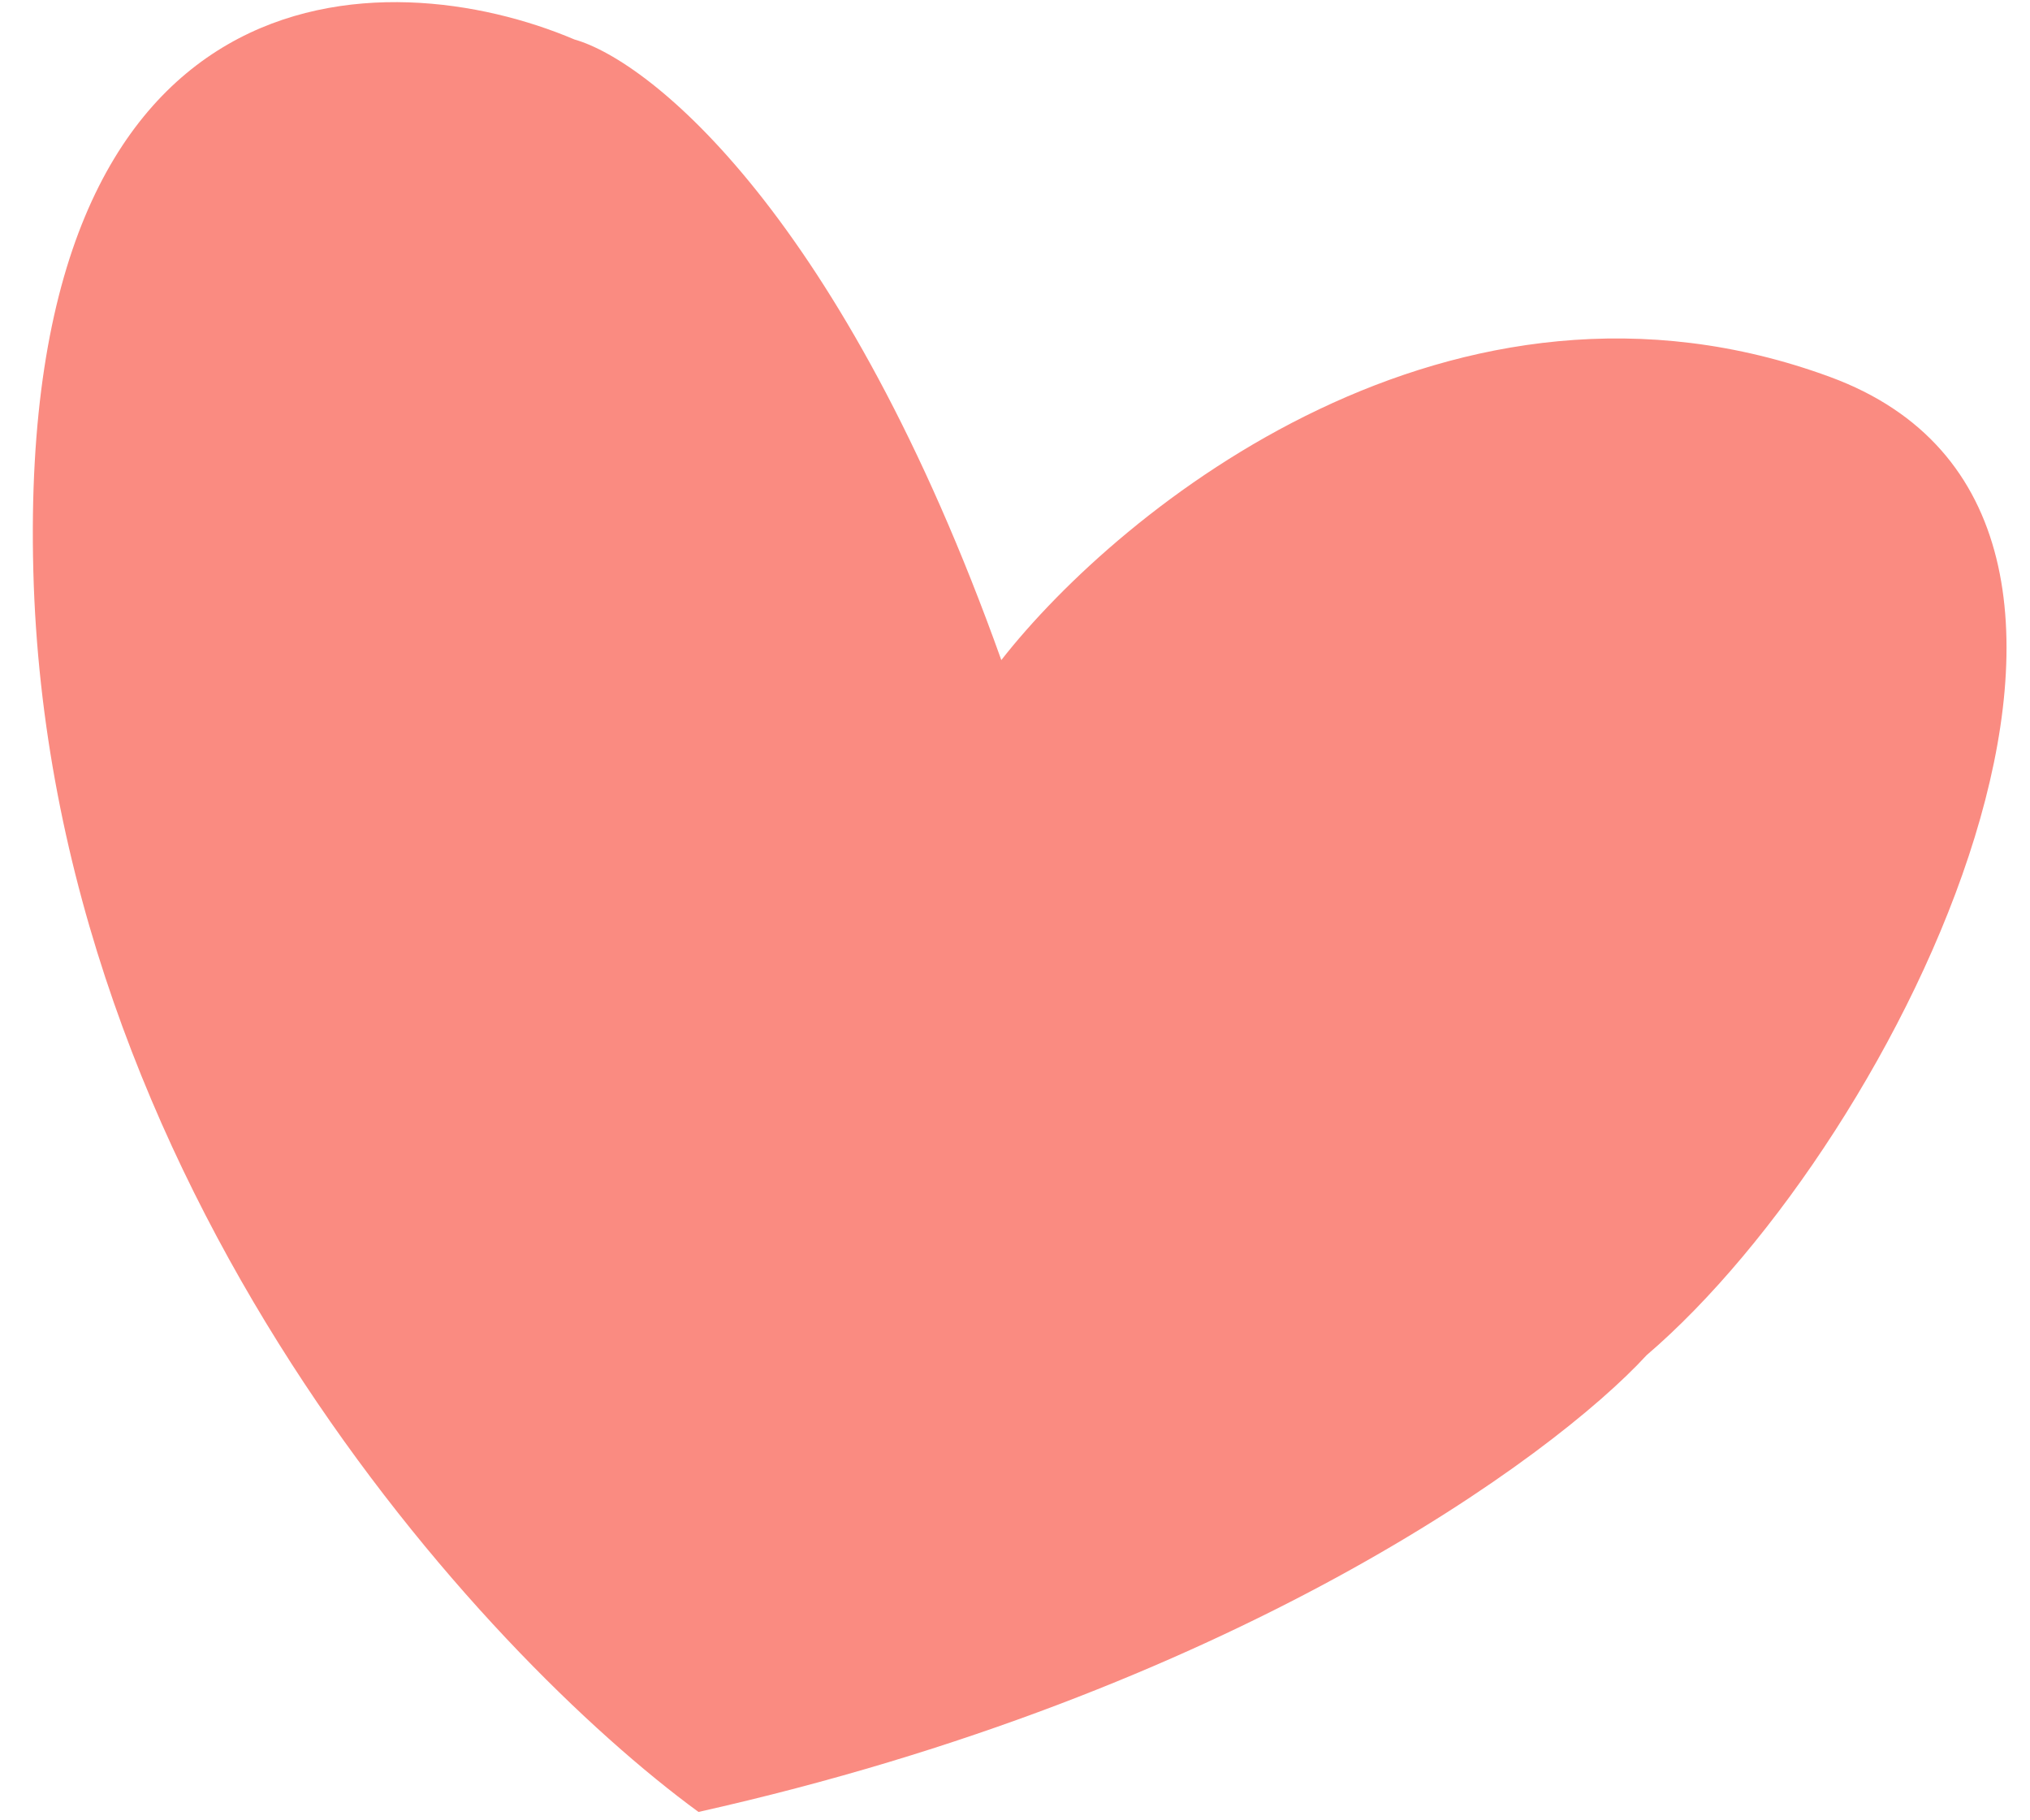 <?xml version="1.0" encoding="UTF-8"?> <svg xmlns="http://www.w3.org/2000/svg" width="58" height="52" viewBox="0 0 58 52" fill="none"><path d="M0.952 16.303C1.406 33.89 13.811 47.269 19.957 51.761C35.161 48.357 44.352 41.644 47.047 38.712C54.266 32.541 63.074 14.743 52.295 10.771C41.516 6.8 32.013 14.506 28.609 18.856C24.07 6.148 18.586 1.741 16.411 1.127C11.069 -1.143 0.498 -1.284 0.952 16.303Z" fill="#FA8B81"></path></svg> 